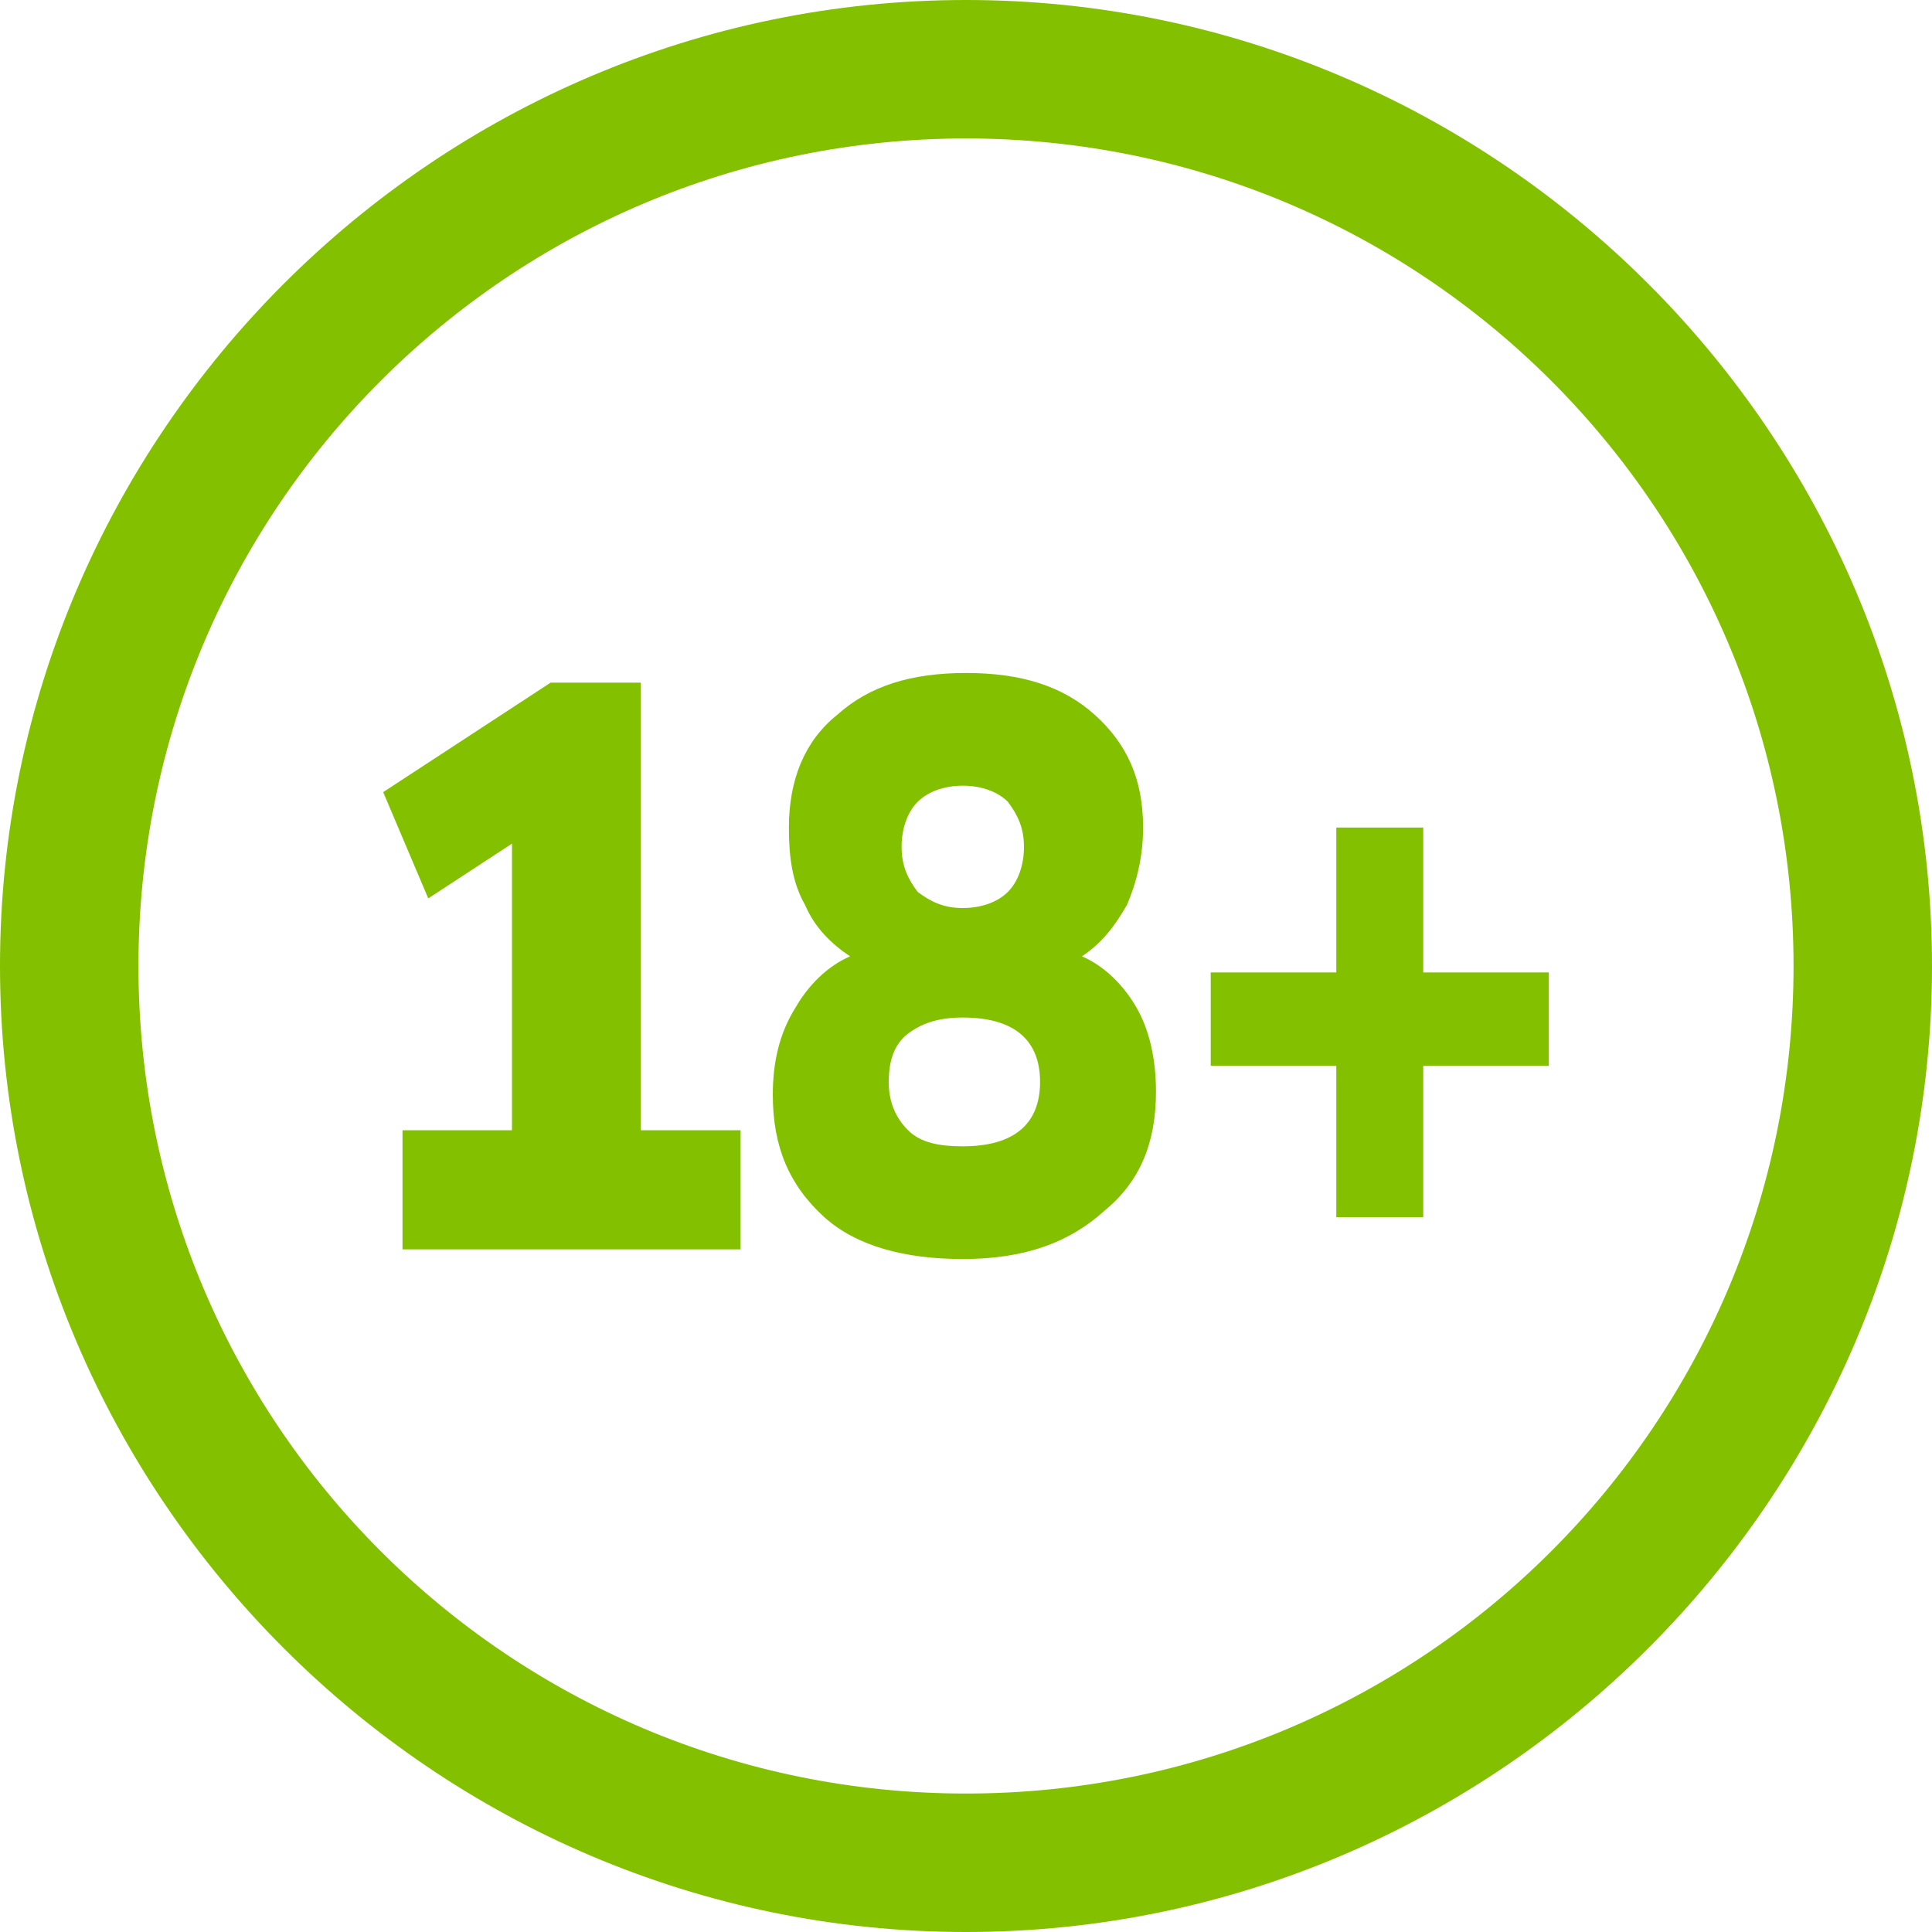 <?xml version="1.0" encoding="utf-8"?>
<!-- Generator: Adobe Illustrator 24.1.0, SVG Export Plug-In . SVG Version: 6.00 Build 0)  -->
<svg version="1.1" id="Layer_1" xmlns="http://www.w3.org/2000/svg" xmlns:xlink="http://www.w3.org/1999/xlink" x="0px" y="0px"
	 viewBox="0 0 60 60" style="enable-background:new 0 0 60 60;" xml:space="preserve">
<style type="text/css">
	.st0{fill:#83C000;}
</style>
<g>
	<path class="st0" d="M30,60C13.5,60,0,46.5,0,30S13.5,0,30,0s30,13.5,30,30S46.5,60,30,60z M30,4.3C15.8,4.3,4.3,15.8,4.3,30
		S15.8,55.7,30,55.7S55.7,44.2,55.7,30S44.2,4.3,30,4.3z"/>
</g>
<g>
	<path class="st0" d="M12.5,38.8v-3.7h3.4v-8.9l-2.6,1.7l-1.4-3.3l5.2-3.4h2.8v13.9H23v3.7H12.5z"/>
	<path class="st0" d="M29.9,39.1c-1.8,0-3.3-0.4-4.3-1.3c-1.1-1-1.6-2.2-1.6-3.8c0-1,0.2-1.9,0.7-2.7c0.4-0.7,1-1.3,1.7-1.6
		c-0.6-0.4-1.1-0.9-1.4-1.6c-0.4-0.7-0.5-1.5-0.5-2.4c0-1.5,0.5-2.7,1.5-3.5c1-0.9,2.3-1.3,4-1.3s3,0.4,4,1.3s1.5,2,1.5,3.5
		c0,0.9-0.2,1.7-0.5,2.4c-0.4,0.7-0.8,1.2-1.4,1.6c0.7,0.3,1.3,0.9,1.7,1.6s0.6,1.6,0.6,2.6c0,1.6-0.5,2.8-1.6,3.7
		C33.2,38.6,31.8,39.1,29.9,39.1z M29.9,35.6c1.6,0,2.4-0.7,2.4-2s-0.8-2-2.4-2c-0.8,0-1.3,0.2-1.7,0.5c-0.4,0.3-0.6,0.8-0.6,1.5
		c0,0.6,0.2,1.1,0.6,1.5C28.6,35.5,29.2,35.6,29.9,35.6z M29.9,28.2c0.6,0,1.1-0.2,1.4-0.5s0.5-0.8,0.5-1.4s-0.2-1-0.5-1.4
		c-0.3-0.3-0.8-0.5-1.4-0.5s-1.1,0.2-1.4,0.5S28,25.7,28,26.3s0.2,1,0.5,1.4C28.9,28,29.3,28.2,29.9,28.2z"/>
	<path class="st0" d="M41.5,37.8v-4.7h-3.9v-2.9h3.9v-4.5h2.7v4.5h3.9v2.9h-3.9v4.7H41.5z"/>
</g>
</svg>
